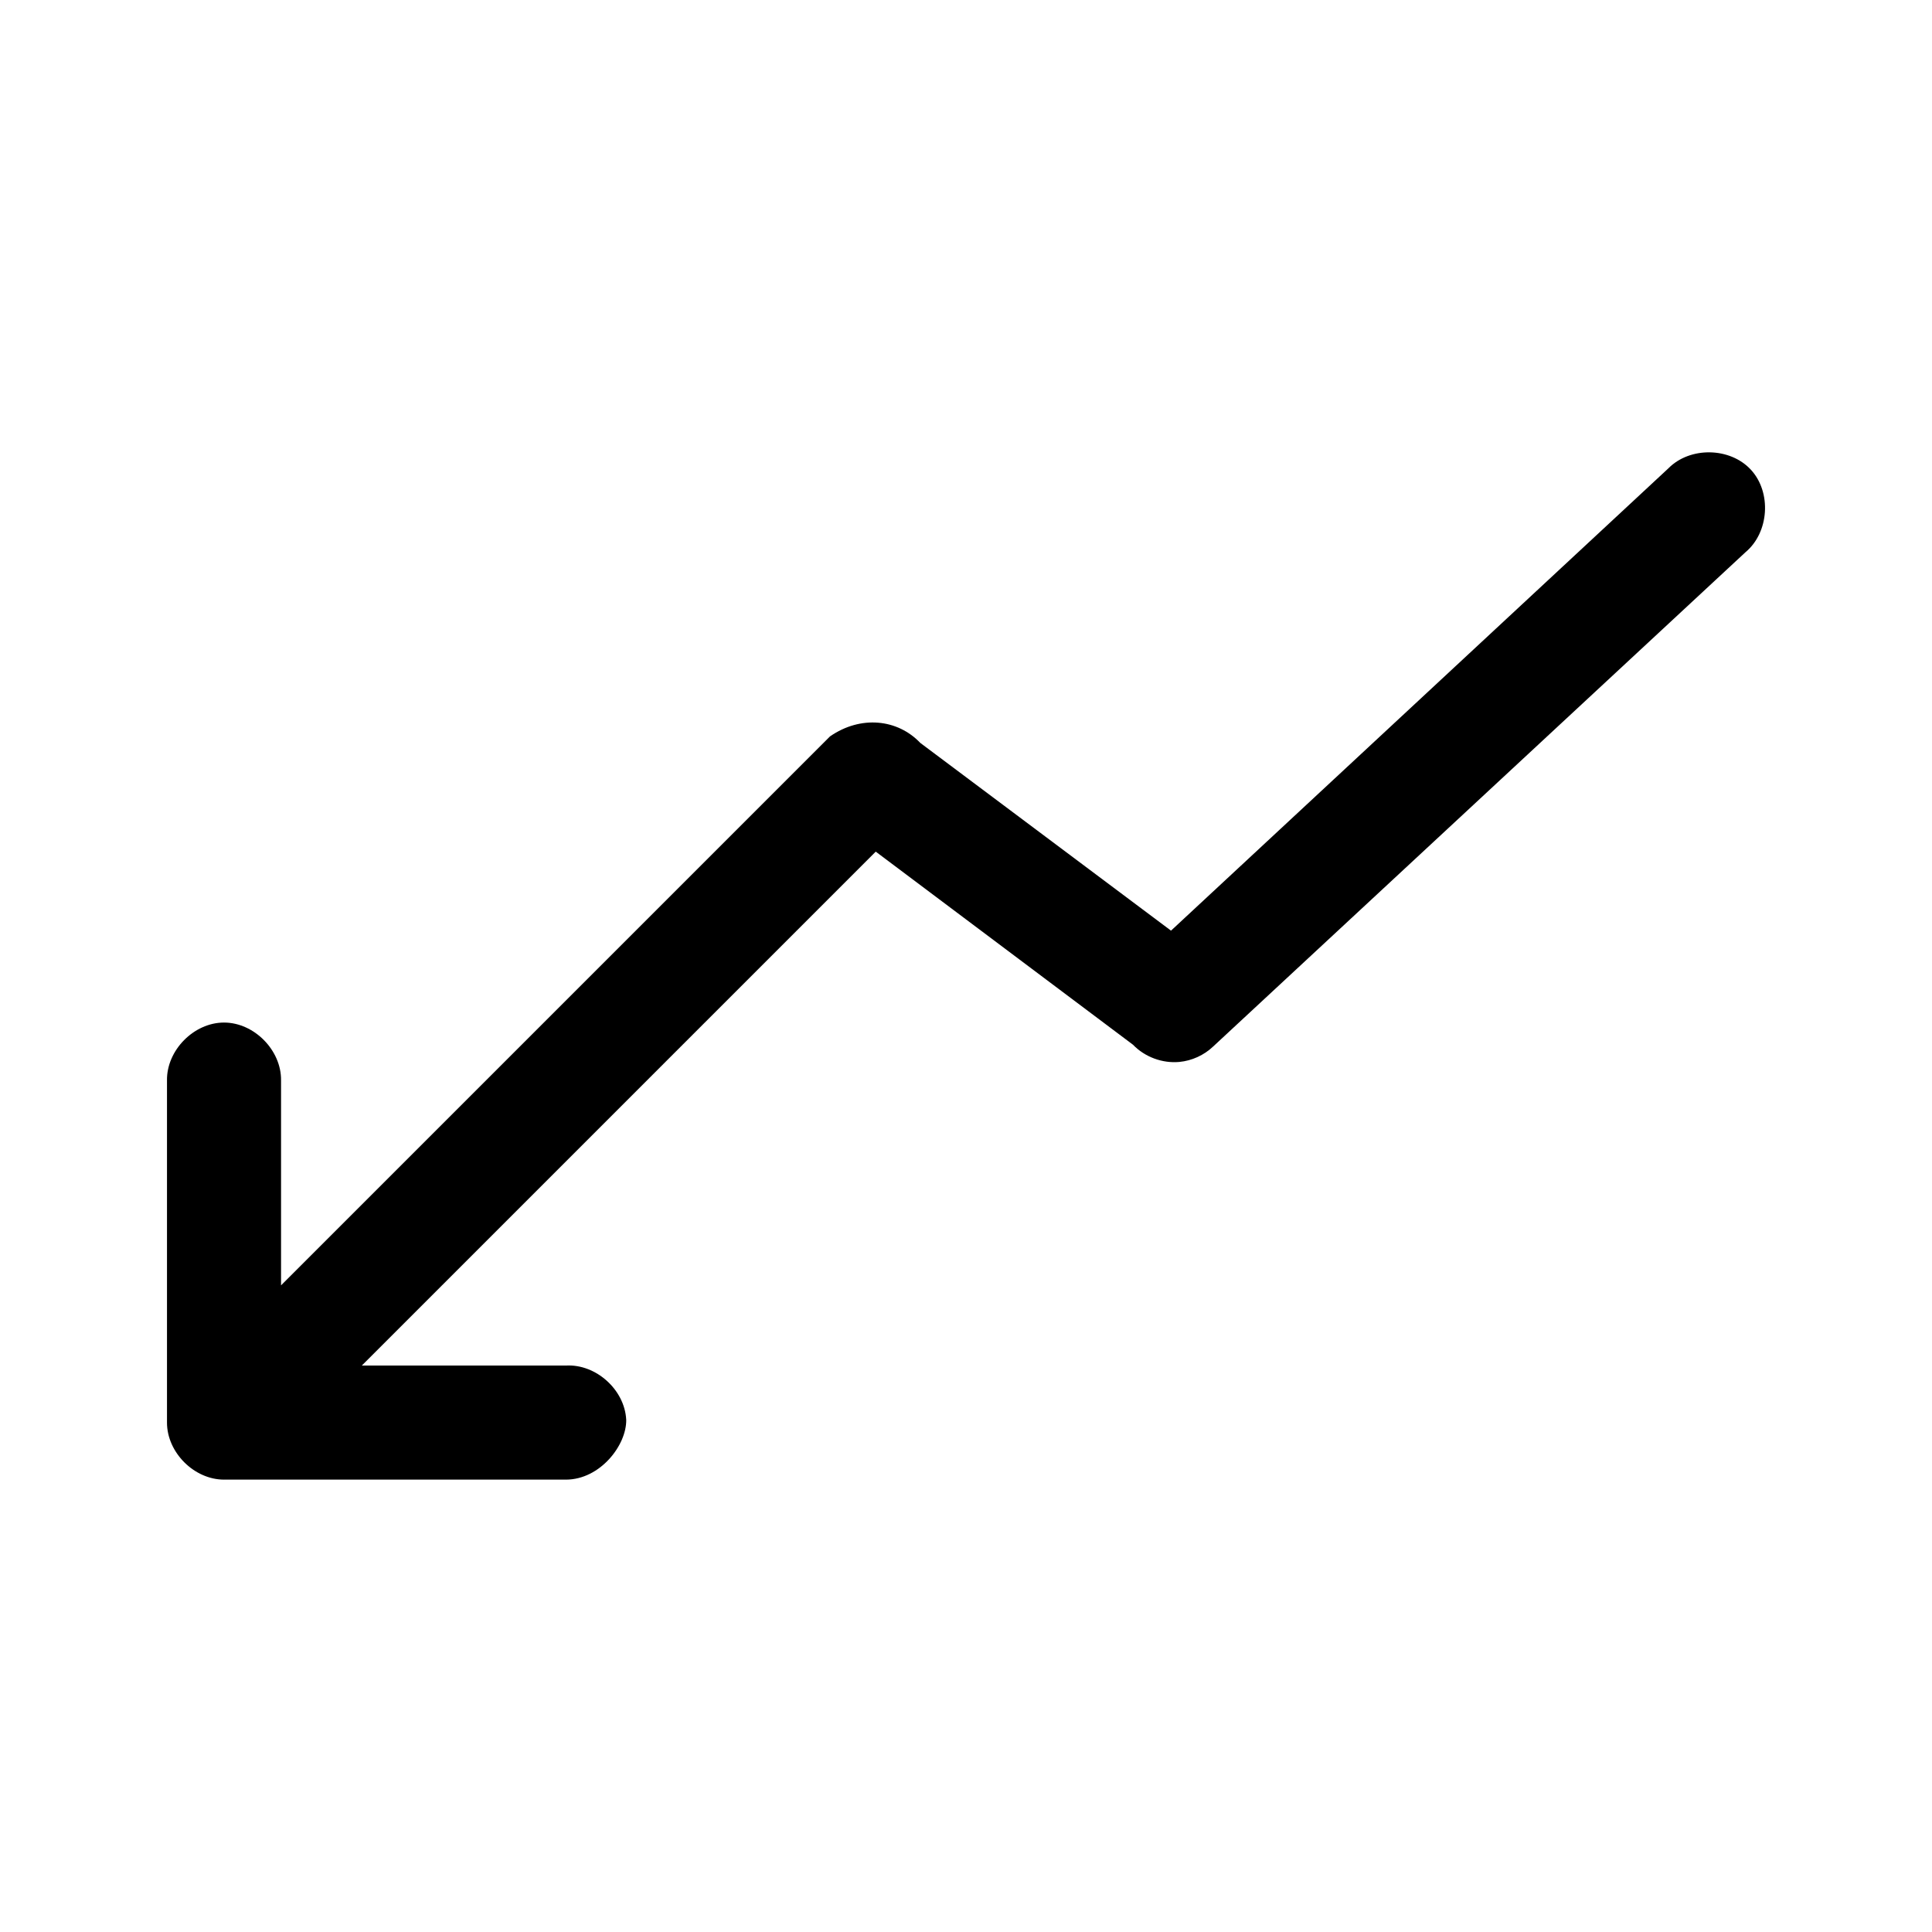 <?xml version="1.0" encoding="UTF-8"?>
<!-- Uploaded to: ICON Repo, www.svgrepo.com, Generator: ICON Repo Mixer Tools -->
<svg fill="#000000" width="800px" height="800px" version="1.1" viewBox="144 144 512 512" xmlns="http://www.w3.org/2000/svg">
 <path d="m309.95 520.21c-0.414-7.914-7.988-14.742-15.902-14.328h-54.16l136.19-136.19 68.172 51.168c3.133 3.254 7.781 4.981 12.281 4.566 3.332-0.316 6.547-1.785 8.973-4.094l141.07-130.99c6.269-5.231 6.969-15.852 1.434-21.855-5.535-6.004-16.18-6.172-21.898-0.344l-131.78 122.49-66.441-49.75c-6.031-6.344-15.785-7.367-23.93-1.73l-145.48 145.48v-54.316c0.109-7.984-7.129-15.328-15.113-15.328-7.984 0-15.227 7.344-15.113 15.328v90.688c0 7.914 7.199 15.113 15.113 15.113h90.688c8.988-0.059 16.027-9.113 15.902-15.902z"/>
</svg>